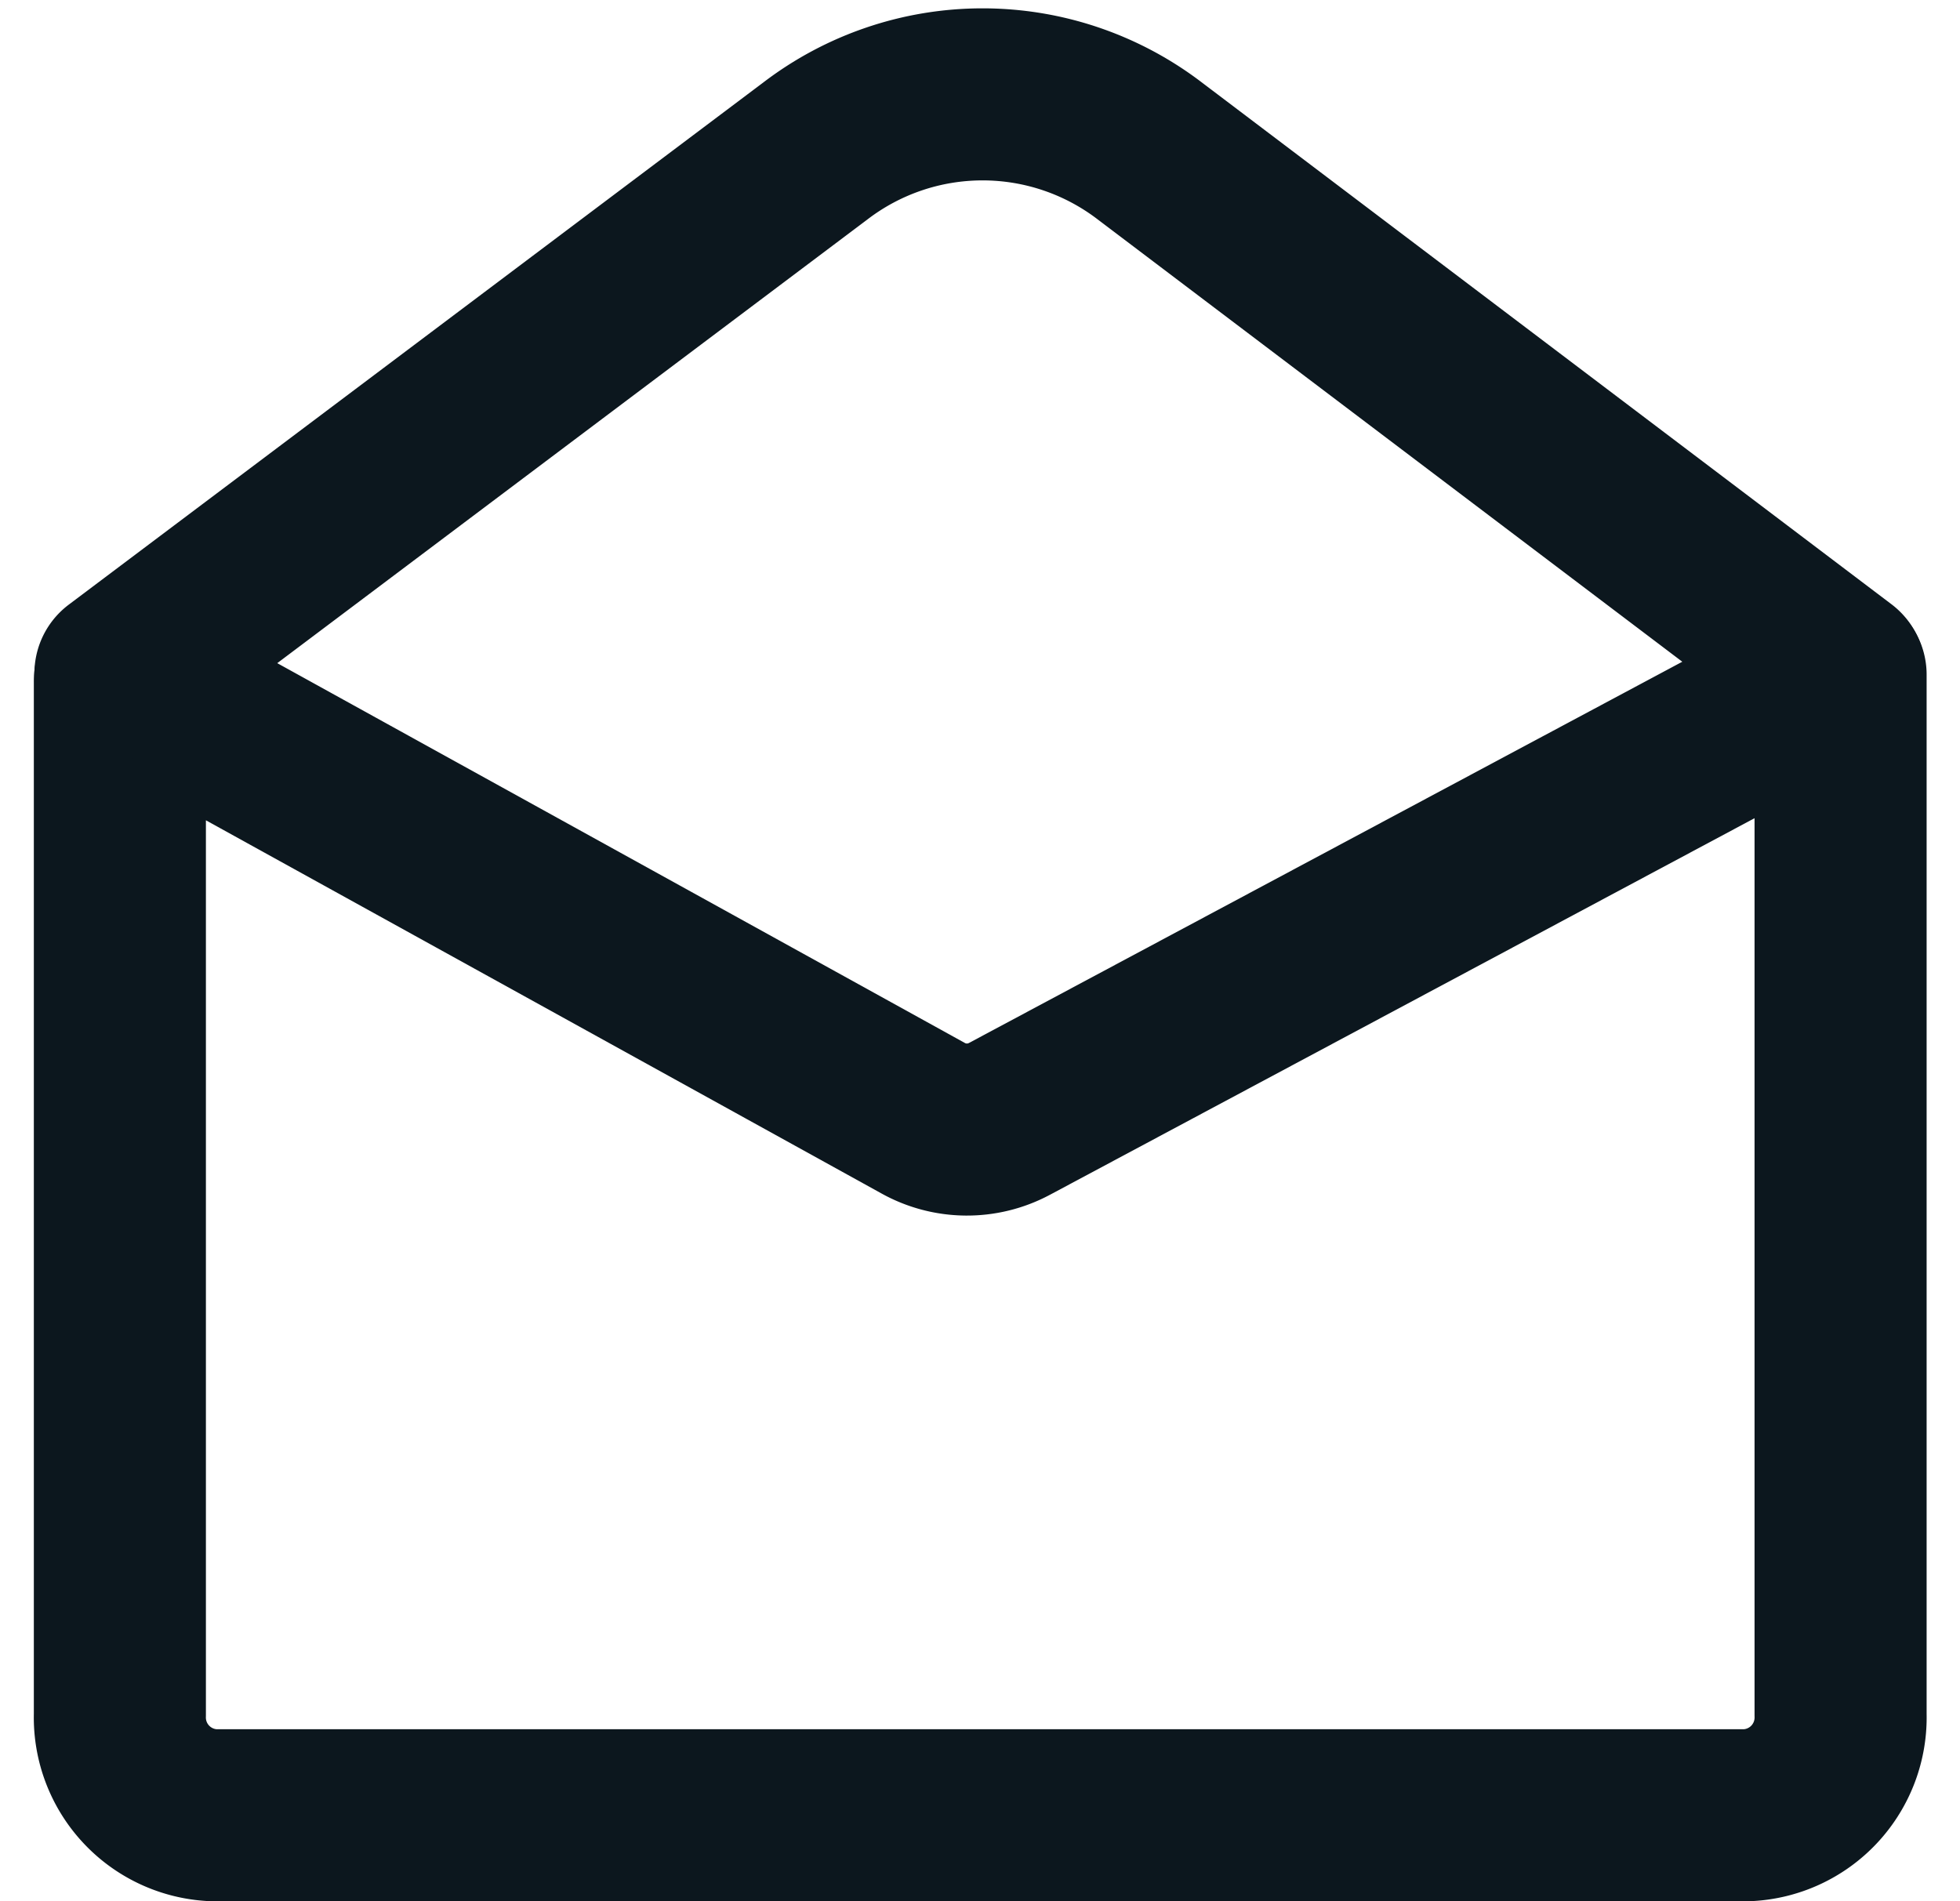 <svg xmlns="http://www.w3.org/2000/svg" width="17.086" height="16.576" viewBox="0 0 17.086 16.576">
  <g id="icon_envelope-open" transform="translate(1.045 0.826)">
    <path id="Path_5931" data-name="Path 5931" d="M588.011-541.855l-7.244,3.872a.785.785,0,0,1-.755-.006l-6.953-3.841a.033.033,0,0,0-.048.031v9.012a.853.853,0,0,0,.827.876h13.346a.853.853,0,0,0,.827-.876Z" transform="translate(-573.011 546.911)" fill="none" stroke="#0c171e" stroke-linecap="round" stroke-linejoin="round" stroke-width="1.5"/>
    <path id="Path_5932" data-name="Path 5932" d="M573.02-544.105l6.054-4.552a2.4,2.4,0,0,1,2.923,0l6.009,4.547" transform="translate(-573.015 549.15)" fill="none" stroke="#0c171e" stroke-linecap="round" stroke-linejoin="round" stroke-width="1.5"/>
  </g>
</svg>
